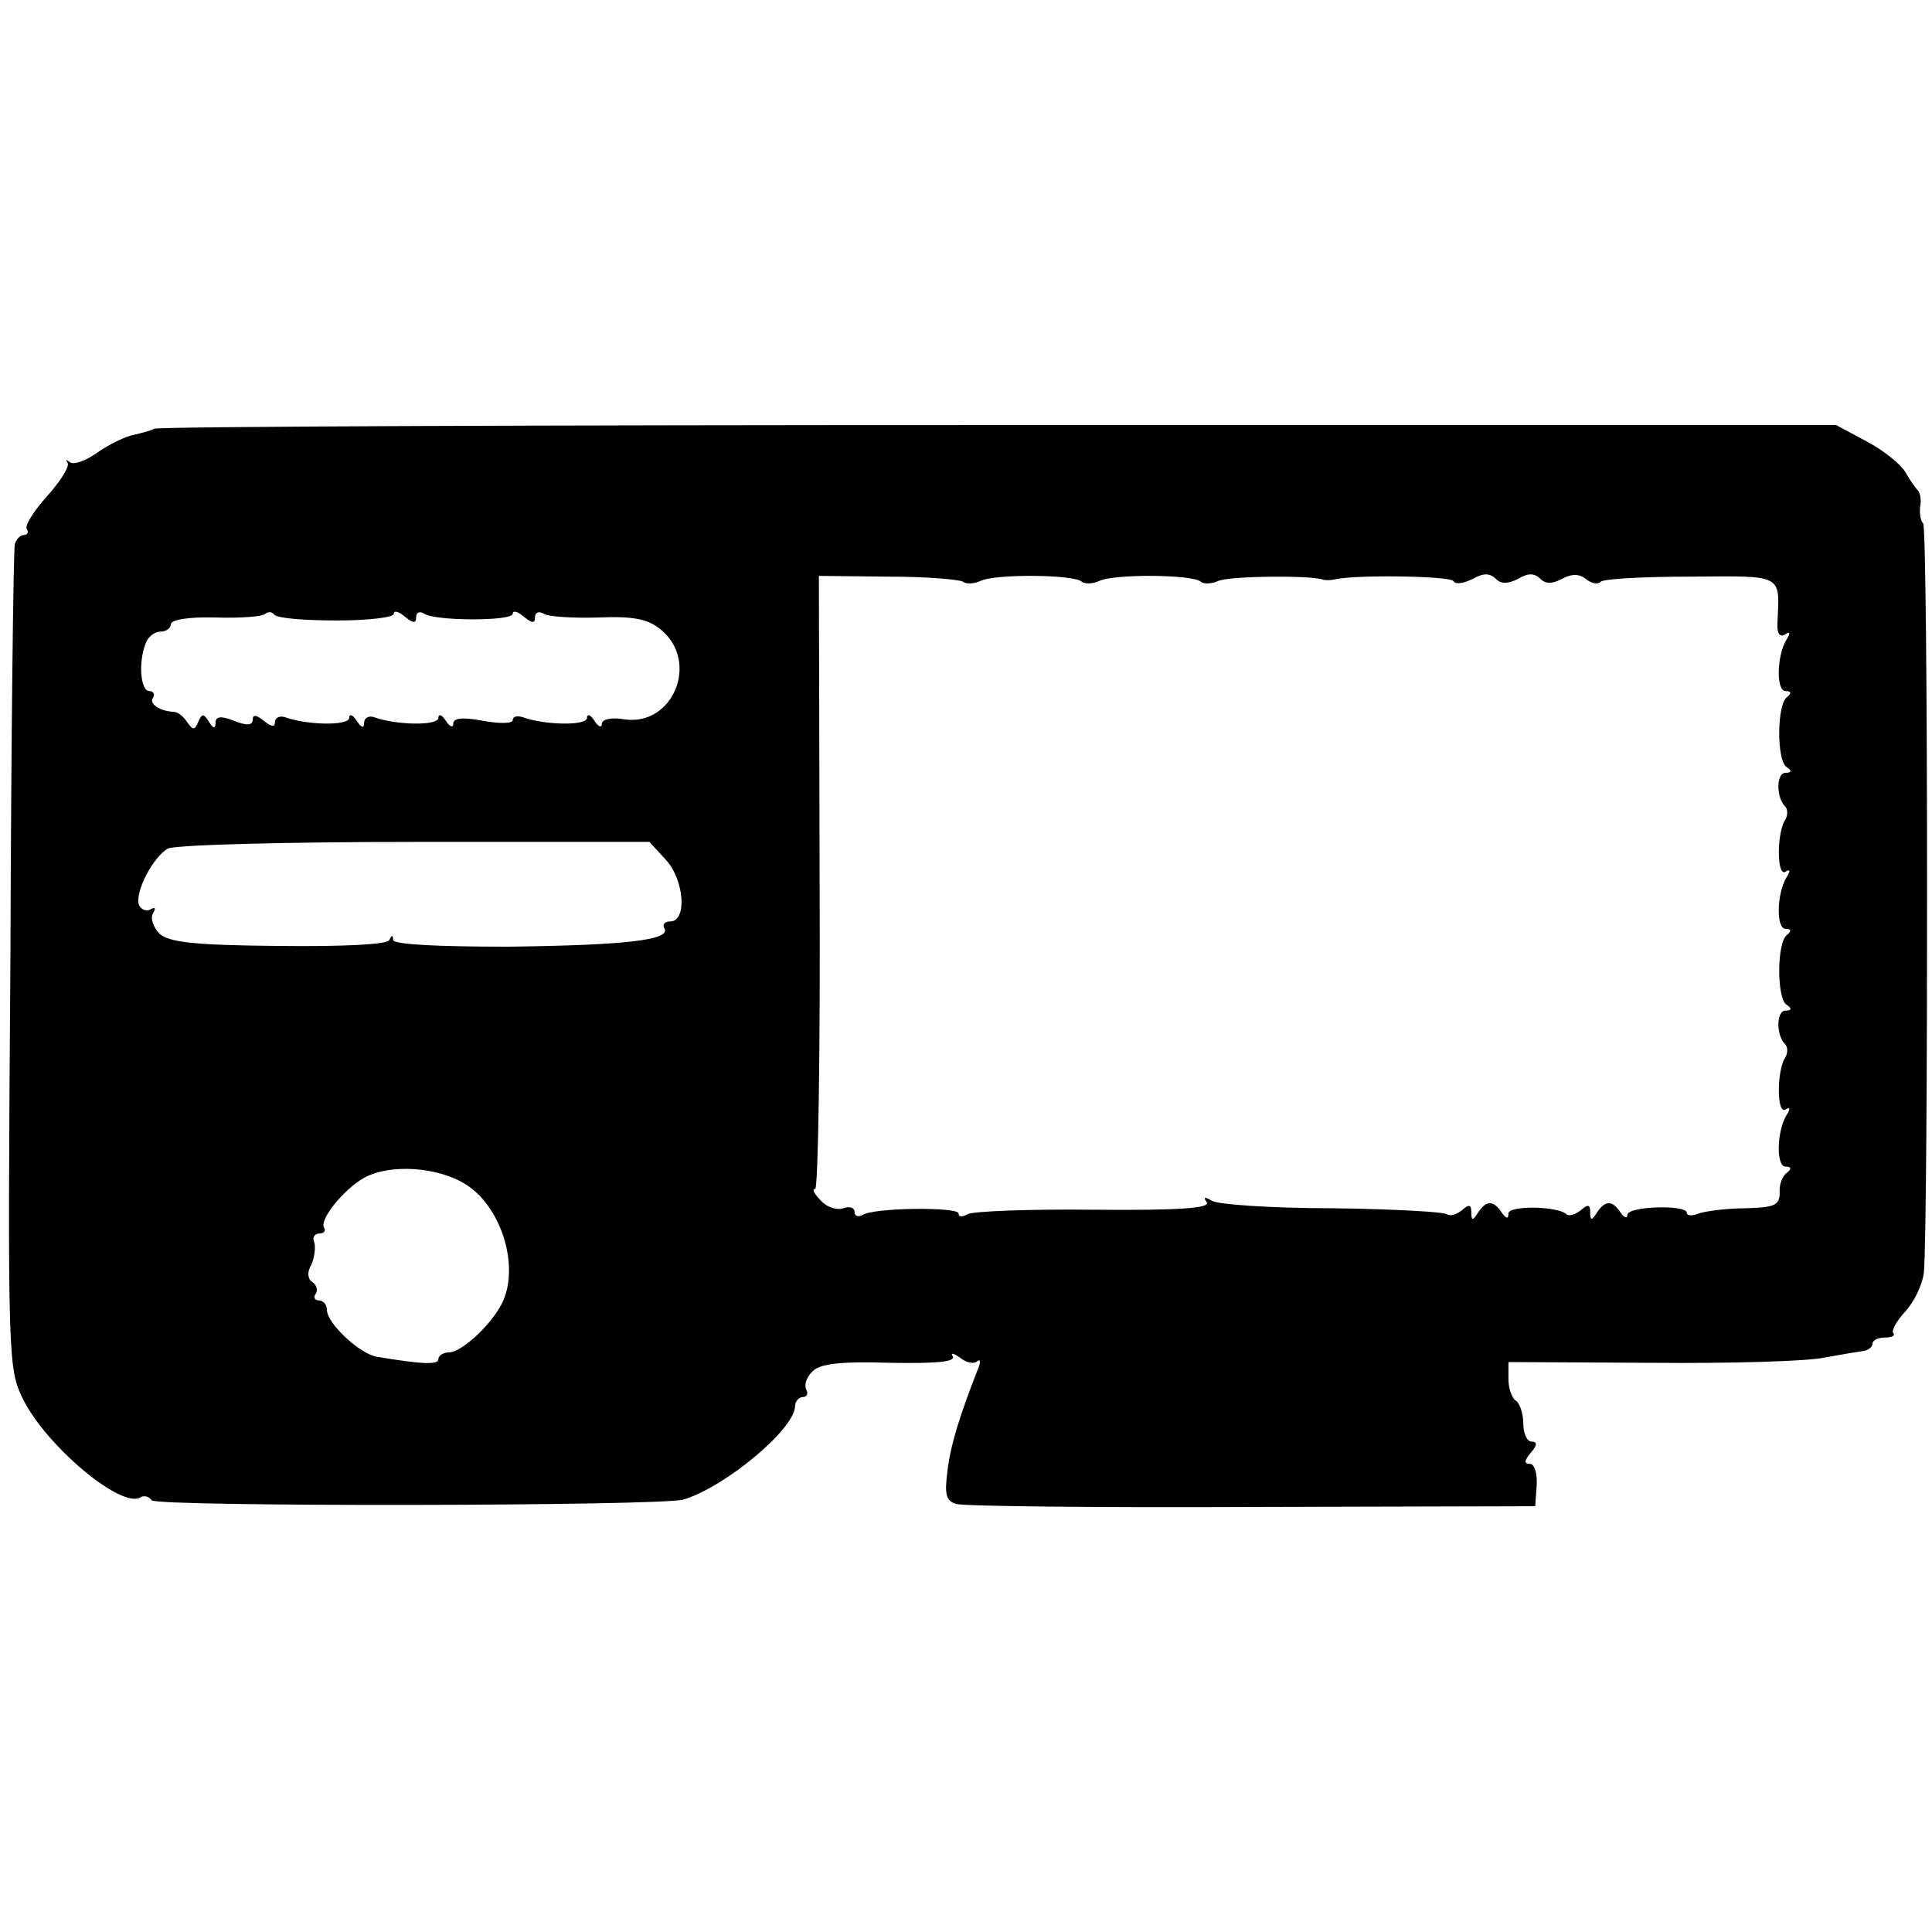 <?xml version="1.0" standalone="no"?>
<!DOCTYPE svg PUBLIC "-//W3C//DTD SVG 20010904//EN"
 "http://www.w3.org/TR/2001/REC-SVG-20010904/DTD/svg10.dtd">
<svg version="1.0" xmlns="http://www.w3.org/2000/svg"
 width="260pt" height="260pt" viewBox="0 0 260 260"
 preserveAspectRatio="xMidYMid meet">
<g transform="translate(0,260) scale(0.1,-0.1)"
fill="#000000" stroke="none">
<path d="M207 2023 c-2 -2 -14 -5 -26 -8 -12 -2 -34 -13 -50 -24 -15 -11 -32
-17 -37 -13 -5 4 -6 4 -3 -1 3 -4 -9 -24 -27 -44 -18 -20 -31 -40 -28 -45 3
-4 1 -8 -4 -8 -5 0 -10 -6 -12 -12 -2 -7 -5 -260 -6 -561 -4 -540 -3 -549 17
-590 32 -64 133 -148 158 -132 5 3 12 1 15 -4 6 -9 687 -8 716 1 56 17 150 95
150 126 0 6 5 12 11 12 5 0 7 5 4 10 -3 6 0 16 8 24 10 11 38 14 105 12 61 -1
89 1 84 9 -3 5 1 4 10 -2 8 -7 19 -9 23 -5 5 4 5 -2 0 -13 -24 -62 -36 -100
-40 -135 -4 -31 -2 -40 12 -44 10 -3 189 -5 398 -4 l381 1 2 28 c1 16 -3 29
-9 29 -8 0 -8 4 1 15 9 10 9 15 1 15 -6 0 -11 11 -11 24 0 14 -5 28 -10 31 -5
3 -10 16 -10 29 l0 23 193 -1 c105 -1 210 2 232 7 22 4 46 8 53 9 6 1 12 5 12
10 0 4 7 8 17 8 9 0 14 3 11 6 -3 3 4 16 16 29 12 13 23 36 25 52 6 57 6 1005
-1 1009 -3 2 -5 12 -4 22 2 9 0 19 -3 22 -3 3 -11 14 -17 25 -6 10 -29 29 -52
41 l-41 22 -1130 0 c-622 0 -1132 -2 -1134 -5z m1089 -206 c4 -3 14 -3 23 1
19 10 128 9 137 -1 4 -3 14 -3 23 1 19 10 128 9 137 -1 4 -3 14 -3 23 1 14 7
126 8 141 2 3 -1 10 -1 15 0 26 7 157 5 161 -2 3 -5 14 -3 26 3 14 8 23 8 31
0 7 -7 16 -7 30 0 13 8 22 8 30 0 7 -7 16 -7 29 0 13 7 23 7 32 0 7 -6 16 -8
20 -4 3 4 58 7 121 7 126 1 120 4 117 -62 -1 -14 3 -20 10 -16 7 5 8 2 2 -7
-13 -22 -14 -69 -1 -69 8 0 8 -3 2 -8 -14 -10 -14 -85 -1 -94 8 -5 7 -8 -1 -8
-13 0 -13 -34 0 -46 3 -4 3 -12 -1 -18 -11 -18 -11 -77 1 -69 6 4 7 1 1 -8
-13 -22 -14 -69 -1 -69 8 0 8 -3 2 -8 -14 -10 -14 -85 -1 -94 8 -5 7 -8 -1 -8
-13 0 -13 -34 0 -46 3 -4 3 -12 -1 -18 -11 -18 -11 -77 1 -69 6 4 7 1 1 -8
-13 -22 -14 -69 -1 -69 8 0 8 -3 2 -8 -6 -4 -11 -16 -10 -27 0 -17 -7 -20 -46
-21 -25 0 -54 -4 -63 -7 -9 -4 -16 -3 -16 1 0 11 -80 9 -80 -3 0 -5 -4 -4 -9
3 -11 17 -21 17 -32 0 -7 -11 -9 -11 -9 1 0 10 -3 11 -13 2 -8 -6 -16 -8 -19
-5 -12 11 -78 12 -78 1 0 -8 -3 -7 -9 1 -11 17 -21 17 -32 0 -7 -11 -9 -11 -9
1 0 10 -3 11 -13 2 -8 -6 -16 -8 -20 -5 -3 3 -72 7 -154 8 -81 0 -154 5 -162
10 -10 6 -12 5 -7 -2 5 -8 -38 -11 -152 -10 -87 1 -163 -2 -170 -6 -7 -4 -12
-4 -12 1 0 9 -114 8 -129 -2 -6 -3 -11 -2 -11 4 0 6 -7 8 -15 5 -8 -3 -22 1
-30 10 -9 9 -13 16 -8 16 4 0 7 186 6 412 l-1 413 94 -1 c52 0 97 -4 100 -7z
m-843 -52 c42 0 77 4 77 9 0 5 7 3 15 -4 11 -9 15 -9 15 -1 0 7 5 9 11 5 16
-10 119 -10 119 0 0 5 7 3 15 -4 11 -9 15 -9 15 -1 0 7 5 9 12 5 6 -4 39 -6
73 -5 47 2 67 -2 84 -16 53 -43 17 -131 -49 -121 -17 3 -30 0 -30 -6 0 -6 -5
-4 -10 4 -5 8 -10 10 -10 4 0 -11 -57 -10 -87 1 -7 2 -13 1 -13 -4 0 -5 -18
-5 -40 -1 -27 5 -40 4 -40 -4 0 -6 -5 -4 -10 4 -5 8 -10 10 -10 4 0 -11 -57
-10 -87 1 -7 2 -13 -1 -13 -8 0 -8 -4 -6 -10 3 -5 8 -10 10 -10 4 0 -11 -57
-10 -87 1 -7 2 -13 -1 -13 -7 0 -7 -5 -6 -15 2 -10 8 -15 9 -15 1 0 -7 -8 -8
-25 -1 -18 7 -25 6 -25 -3 0 -8 -3 -8 -9 2 -7 11 -9 11 -14 0 -5 -12 -7 -12
-15 -1 -5 8 -13 14 -18 14 -19 1 -34 11 -28 19 3 5 0 9 -5 9 -12 0 -15 39 -5
64 3 9 12 16 20 16 8 0 14 5 14 10 0 6 24 10 60 9 33 -1 63 1 67 5 4 3 9 3 12
-1 3 -5 41 -8 84 -8z m443 -322 c25 -27 29 -83 6 -83 -7 0 -11 -4 -8 -9 10
-16 -51 -23 -210 -25 -97 0 -154 3 -155 9 0 7 -2 7 -5 0 -2 -6 -60 -9 -149 -8
-116 1 -148 5 -161 17 -8 9 -12 21 -8 27 4 7 3 9 -4 5 -5 -3 -12 0 -15 6 -6
17 19 65 39 76 9 5 158 9 332 9 l316 0 22 -24z m-269 -437 c49 -31 73 -113 48
-161 -15 -29 -54 -65 -71 -65 -7 0 -14 -4 -14 -9 0 -8 -22 -7 -82 3 -23 3 -68
45 -68 63 0 7 -5 13 -11 13 -5 0 -8 4 -4 9 3 5 1 12 -5 16 -6 4 -7 13 -1 23 4
9 6 23 4 30 -3 6 0 12 7 12 6 0 9 4 6 8 -6 11 26 51 54 67 35 19 99 15 137 -9z"/>
</g>
</svg>
